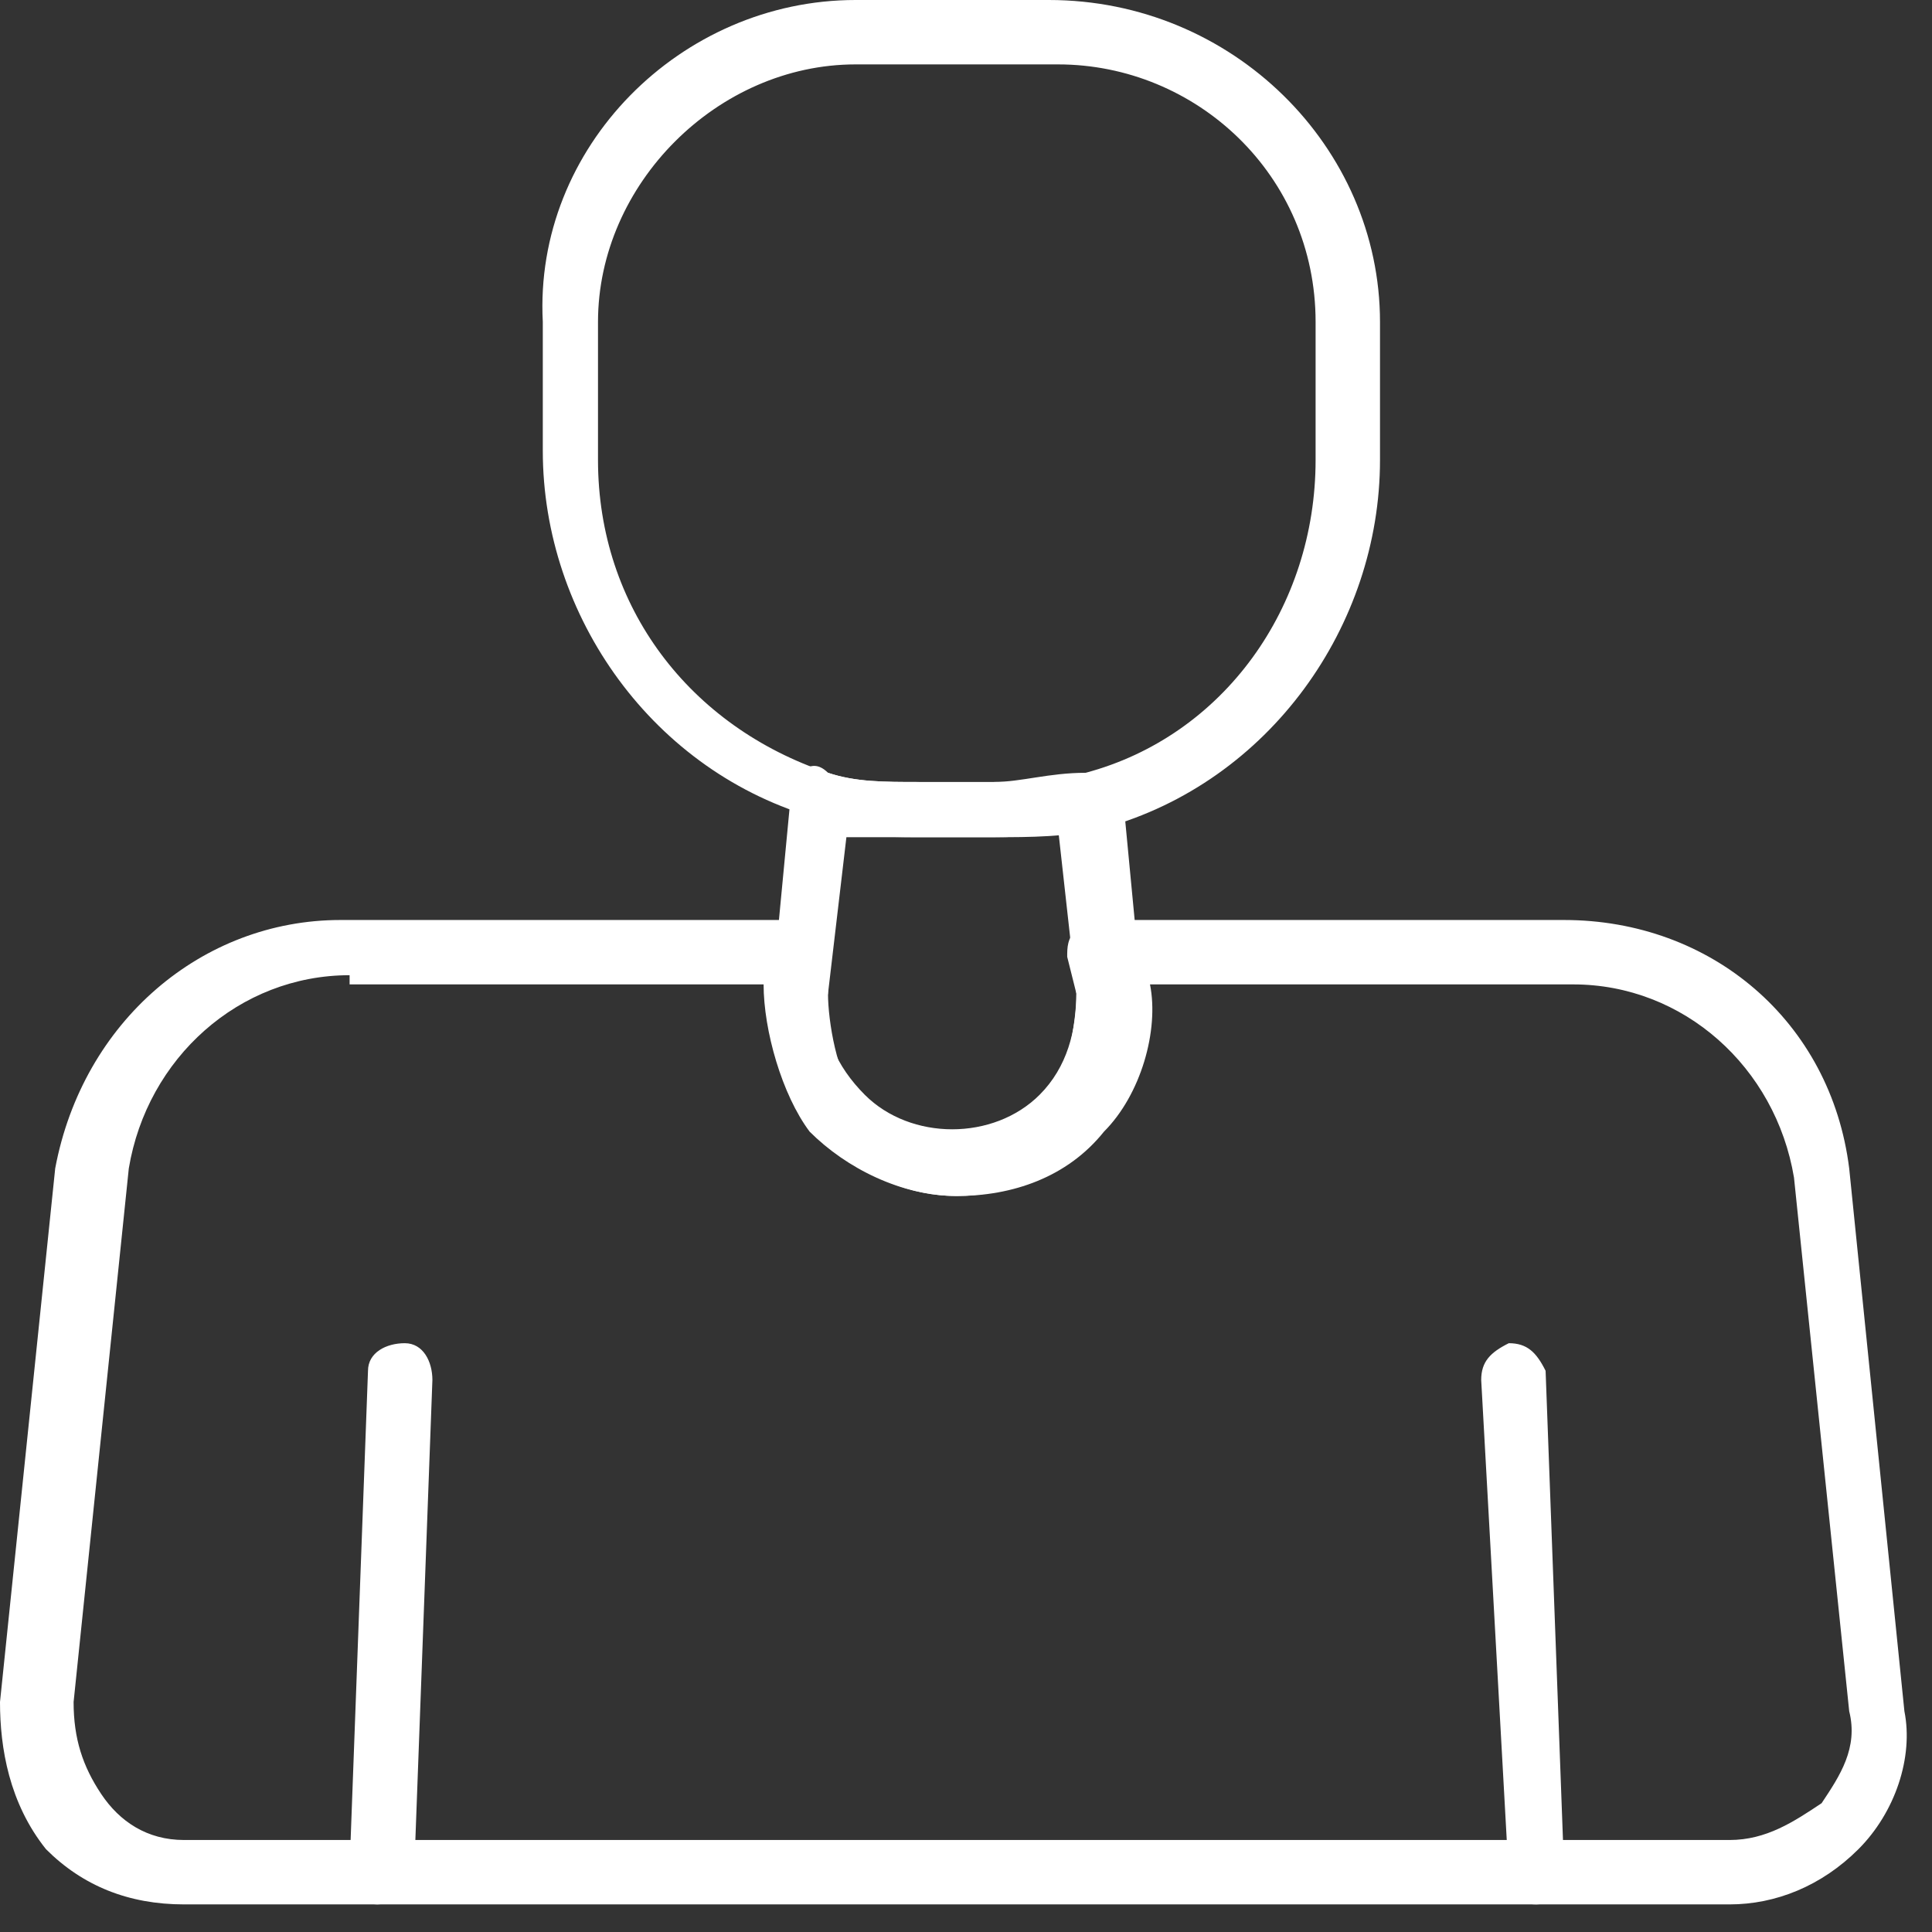 <?xml version="1.0" encoding="utf-8"?>
<!-- Generator: Adobe Illustrator 27.0.1, SVG Export Plug-In . SVG Version: 6.00 Build 0)  -->
<svg version="1.1" id="Livello_1" xmlns="http://www.w3.org/2000/svg" xmlns:xlink="http://www.w3.org/1999/xlink" x="0px" y="0px"
	 viewBox="0 0 21 21" style="enable-background:new 0 0 21 21;" xml:space="preserve">
<rect x="0" y="0" width="21" height="21" fill="#333333" stroke="none"/>
<style type="text/css">
	.st0{fill:#FFFFFF;}
</style>
<g id="Web_x2F_11">
	<path id="Vector" class="st0" d="M4.1,20.7C4.1,20.7,4.1,20.7,4.1,20.7c-0.2,0-0.3-0.2-0.3-0.4L4,14.9c0-0.2,0.2-0.3,0.4-0.3
		c0.2,0,0.3,0.2,0.3,0.4l-0.2,5.4C4.4,20.5,4.3,20.7,4.1,20.7z"/>
	<path id="Vector_2" class="st0" d="M16.7,20.7c-0.2,0-0.3-0.1-0.3-0.3L16.1,15c0-0.2,0.1-0.3,0.3-0.4c0.2,0,0.3,0.1,0.4,0.3
		l0.2,5.4C17,20.5,16.9,20.7,16.7,20.7C16.7,20.7,16.7,20.7,16.7,20.7z"/>
	<path id="Vector_3" class="st0" d="M18.8,20.7H2c-0.6,0-1.1-0.2-1.5-0.6C0.1,19.6,0,19,0,18.5l0.6-5.8C0.9,11.1,2.2,10,3.7,10h5
		c0.1,0,0.2,0,0.2,0.1s0.1,0.2,0.1,0.3L9,10.8c0,0.3,0.1,0.9,0.3,1.1c0.3,0.3,0.6,0.5,1.1,0.5c0.4,0,0.8-0.2,1-0.5
		c0.2-0.2,0.3-0.8,0.3-1.1l-0.1-0.4c0-0.1,0-0.2,0.1-0.3C11.8,10,11.9,10,12,10h5c1.6,0,2.9,1.1,3.1,2.7l0.6,5.9
		c0.1,0.5-0.1,1.1-0.5,1.5S19.3,20.7,18.8,20.7L18.8,20.7z M3.8,10.6c-1.2,0-2.2,0.9-2.4,2.1l-0.6,5.8c0,0.4,0.1,0.7,0.3,1
		C1.3,19.8,1.6,20,2,20h16.8c0.4,0,0.7-0.2,1-0.4c0.2-0.3,0.4-0.6,0.3-1l-0.6-5.8c-0.2-1.2-1.2-2.1-2.4-2.1h-4.6v0
		c0.1,0.5-0.1,1.2-0.5,1.6c-0.4,0.5-1,0.7-1.6,0.7c-0.6,0-1.2-0.3-1.6-0.7c-0.3-0.4-0.5-1.1-0.5-1.6v0H3.8L3.8,10.6z"/>
	<path id="Vector_4" class="st0" d="M10.4,13c-0.5,0-1-0.2-1.4-0.6c-0.4-0.4-0.7-1.1-0.6-1.7l0.2-2.1c0-0.1,0.1-0.2,0.1-0.2
		c0.1-0.1,0.2-0.1,0.3,0c0.3,0.1,0.6,0.1,1,0.1h0.8c0.3,0,0.6,0,1-0.1c0.1,0,0.2,0,0.3,0c0.1,0.1,0.1,0.1,0.1,0.2l0.2,2.1
		c0.1,0.6-0.1,1.2-0.6,1.7C11.4,12.8,10.9,13,10.4,13z M9.2,9.1L9,10.8c-0.1,0.4,0.1,0.8,0.4,1.1c0.5,0.5,1.4,0.5,1.9,0
		c0.3-0.3,0.4-0.7,0.4-1.1l-0.2-1.8c-0.2,0.1-0.5,0.1-0.8,0.1H10C9.7,9.1,9.5,9.1,9.2,9.1L9.2,9.1z"/>
	<path id="Vector_5" class="st0" d="M10.8,9.1H10c-0.4,0-0.8,0-1.1-0.2c-1.8-0.5-3-2.2-3-4V3.5C5.8,1.6,7.4,0,9.3,0h2.1
		C13.4,0,15,1.6,15,3.5V5c0,1.8-1.2,3.5-3,4C11.6,9.1,11.2,9.1,10.8,9.1L10.8,9.1z M9.3,0.7C7.8,0.7,6.5,2,6.5,3.5V5
		c0,1.6,1,2.9,2.5,3.4c0.3,0.1,0.6,0.1,1,0.1h0.8c0.3,0,0.6-0.1,1-0.1c1.5-0.4,2.5-1.8,2.5-3.4V3.5c0-1.6-1.3-2.8-2.8-2.8H9.3z"/>
</g>
</svg>

